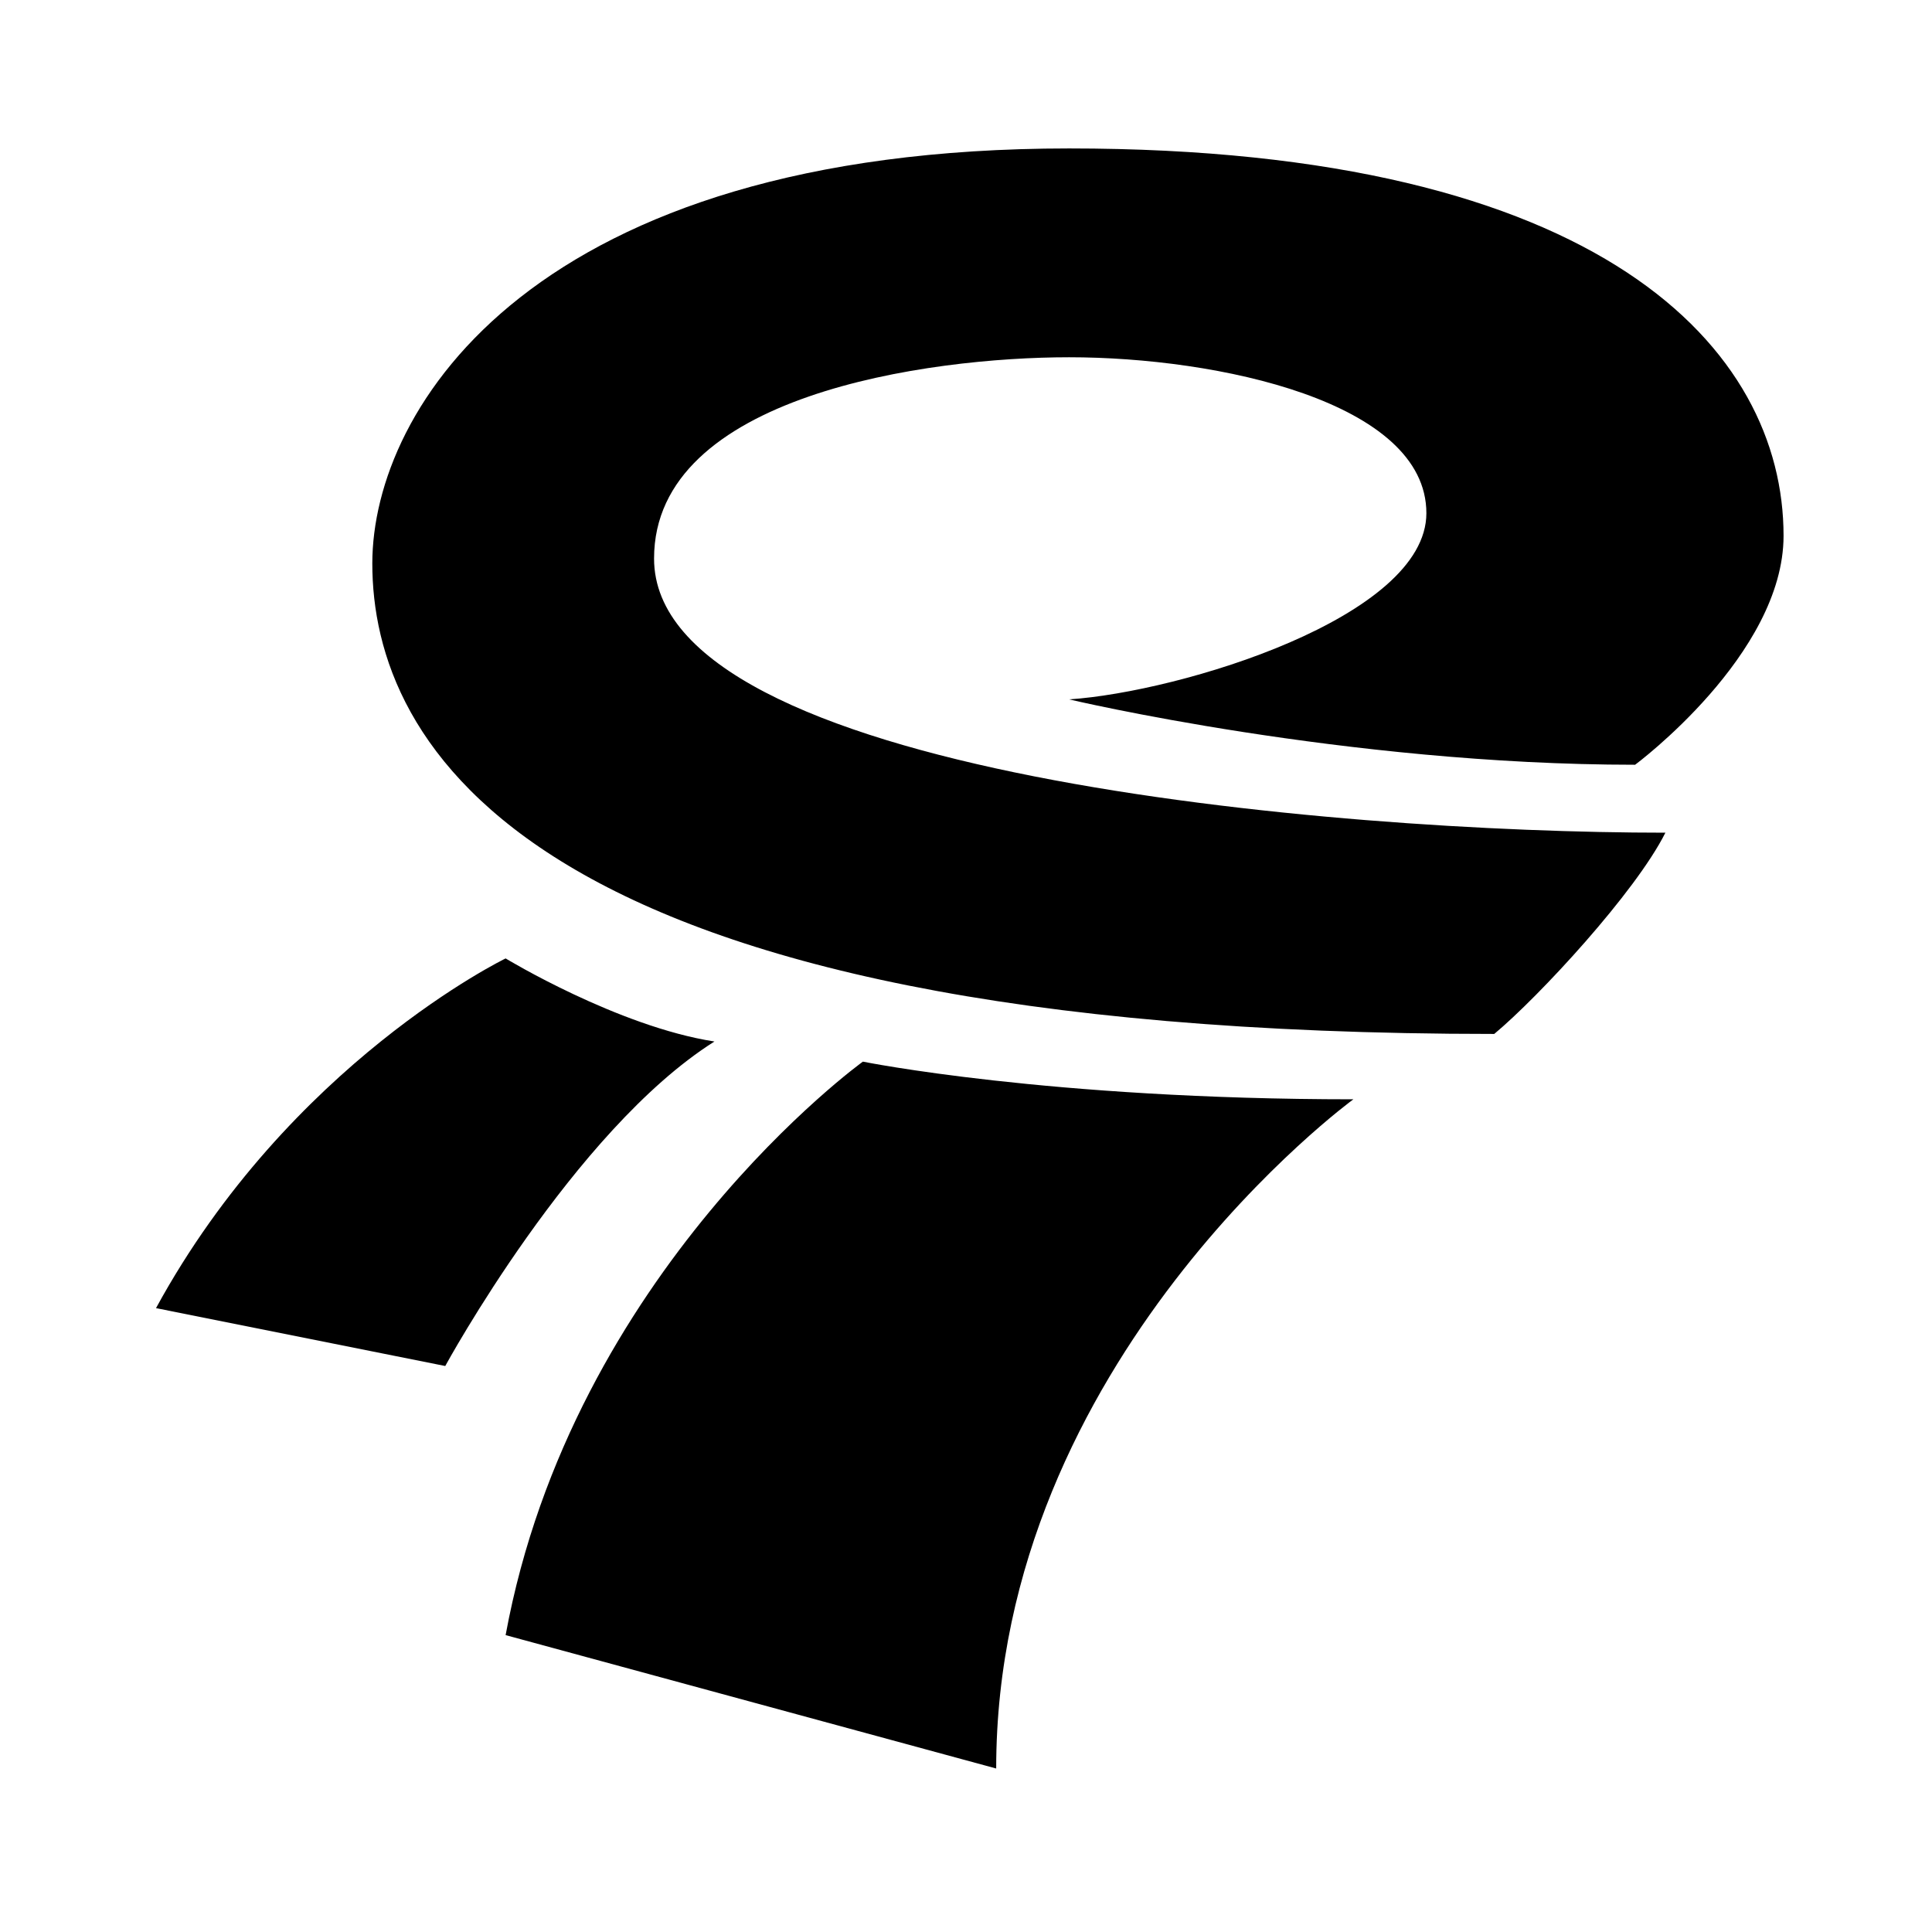 <?xml version="1.0"?>
<svg xmlns="http://www.w3.org/2000/svg" viewBox="0 0 24 24" enable-background="new 0 0 24 24">
    <path d="M 13.281 1.844 C 6.635 1.844 4.625 5.062 4.625 7 C 4.625 9.215 6.471 12.844 18.562 12.844 C 19.116 12.383 20.319 11.082 20.688 10.344 C 16.534 10.344 8.123 9.614 8.125 6.938 C 8.125 4.907 11.527 4.438 13.281 4.438 C 15.127 4.438 17.719 4.99 17.719 6.375 C 17.719 7.668 14.666 8.595 13.281 8.688 C 13.281 8.688 16.712 9.5 20.312 9.5 C 20.312 9.5 22.156 8.133 22.156 6.656 C 22.156 4.348 19.927 1.844 13.281 1.844 z M 6.281 11.906 C 6.281 11.906 3.599 13.204 1.938 16.25 L 5.531 16.969 C 5.531 16.97 7.121 14.046 8.875 12.938 C 7.675 12.752 6.281 11.906 6.281 11.906 z M 10.719 13.188 C 10.719 13.188 7.112 15.79 6.281 20.312 L 12.375 21.969 C 12.375 16.892 16.812 13.656 16.812 13.656 C 13.027 13.656 10.719 13.188 10.719 13.188 z"/>
</svg>
